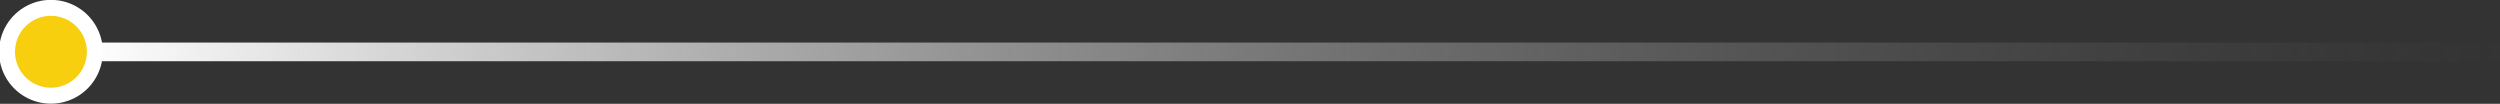 <svg xmlns="http://www.w3.org/2000/svg" width="313.126" height="13"><rect width="100%" height="100%" fill="#333333" stroke="none"/><defs><linearGradient id="a" x1="1" y1=".5" x2="0" y2=".5" gradientUnits="objectBoundingBox"><stop offset="0" stop-color="#707070" stop-opacity="0"/><stop offset="1" stop-color="#fff"/></linearGradient></defs><g data-name="Group 13316"><path data-name="Path 10758" d="M6.379 11.985a5.5 5.5 0 10-5.5-5.5 5.5 5.5 0 005.5 5.5" fill="#f7cf0f" stroke="#fff" stroke-miterlimit="10" stroke-width="2"/><path data-name="Line 359" d="M300.681 1.087H0V-1.25h300.681z" transform="translate(12.445 6.581)" fill="url(#a)"/></g></svg>